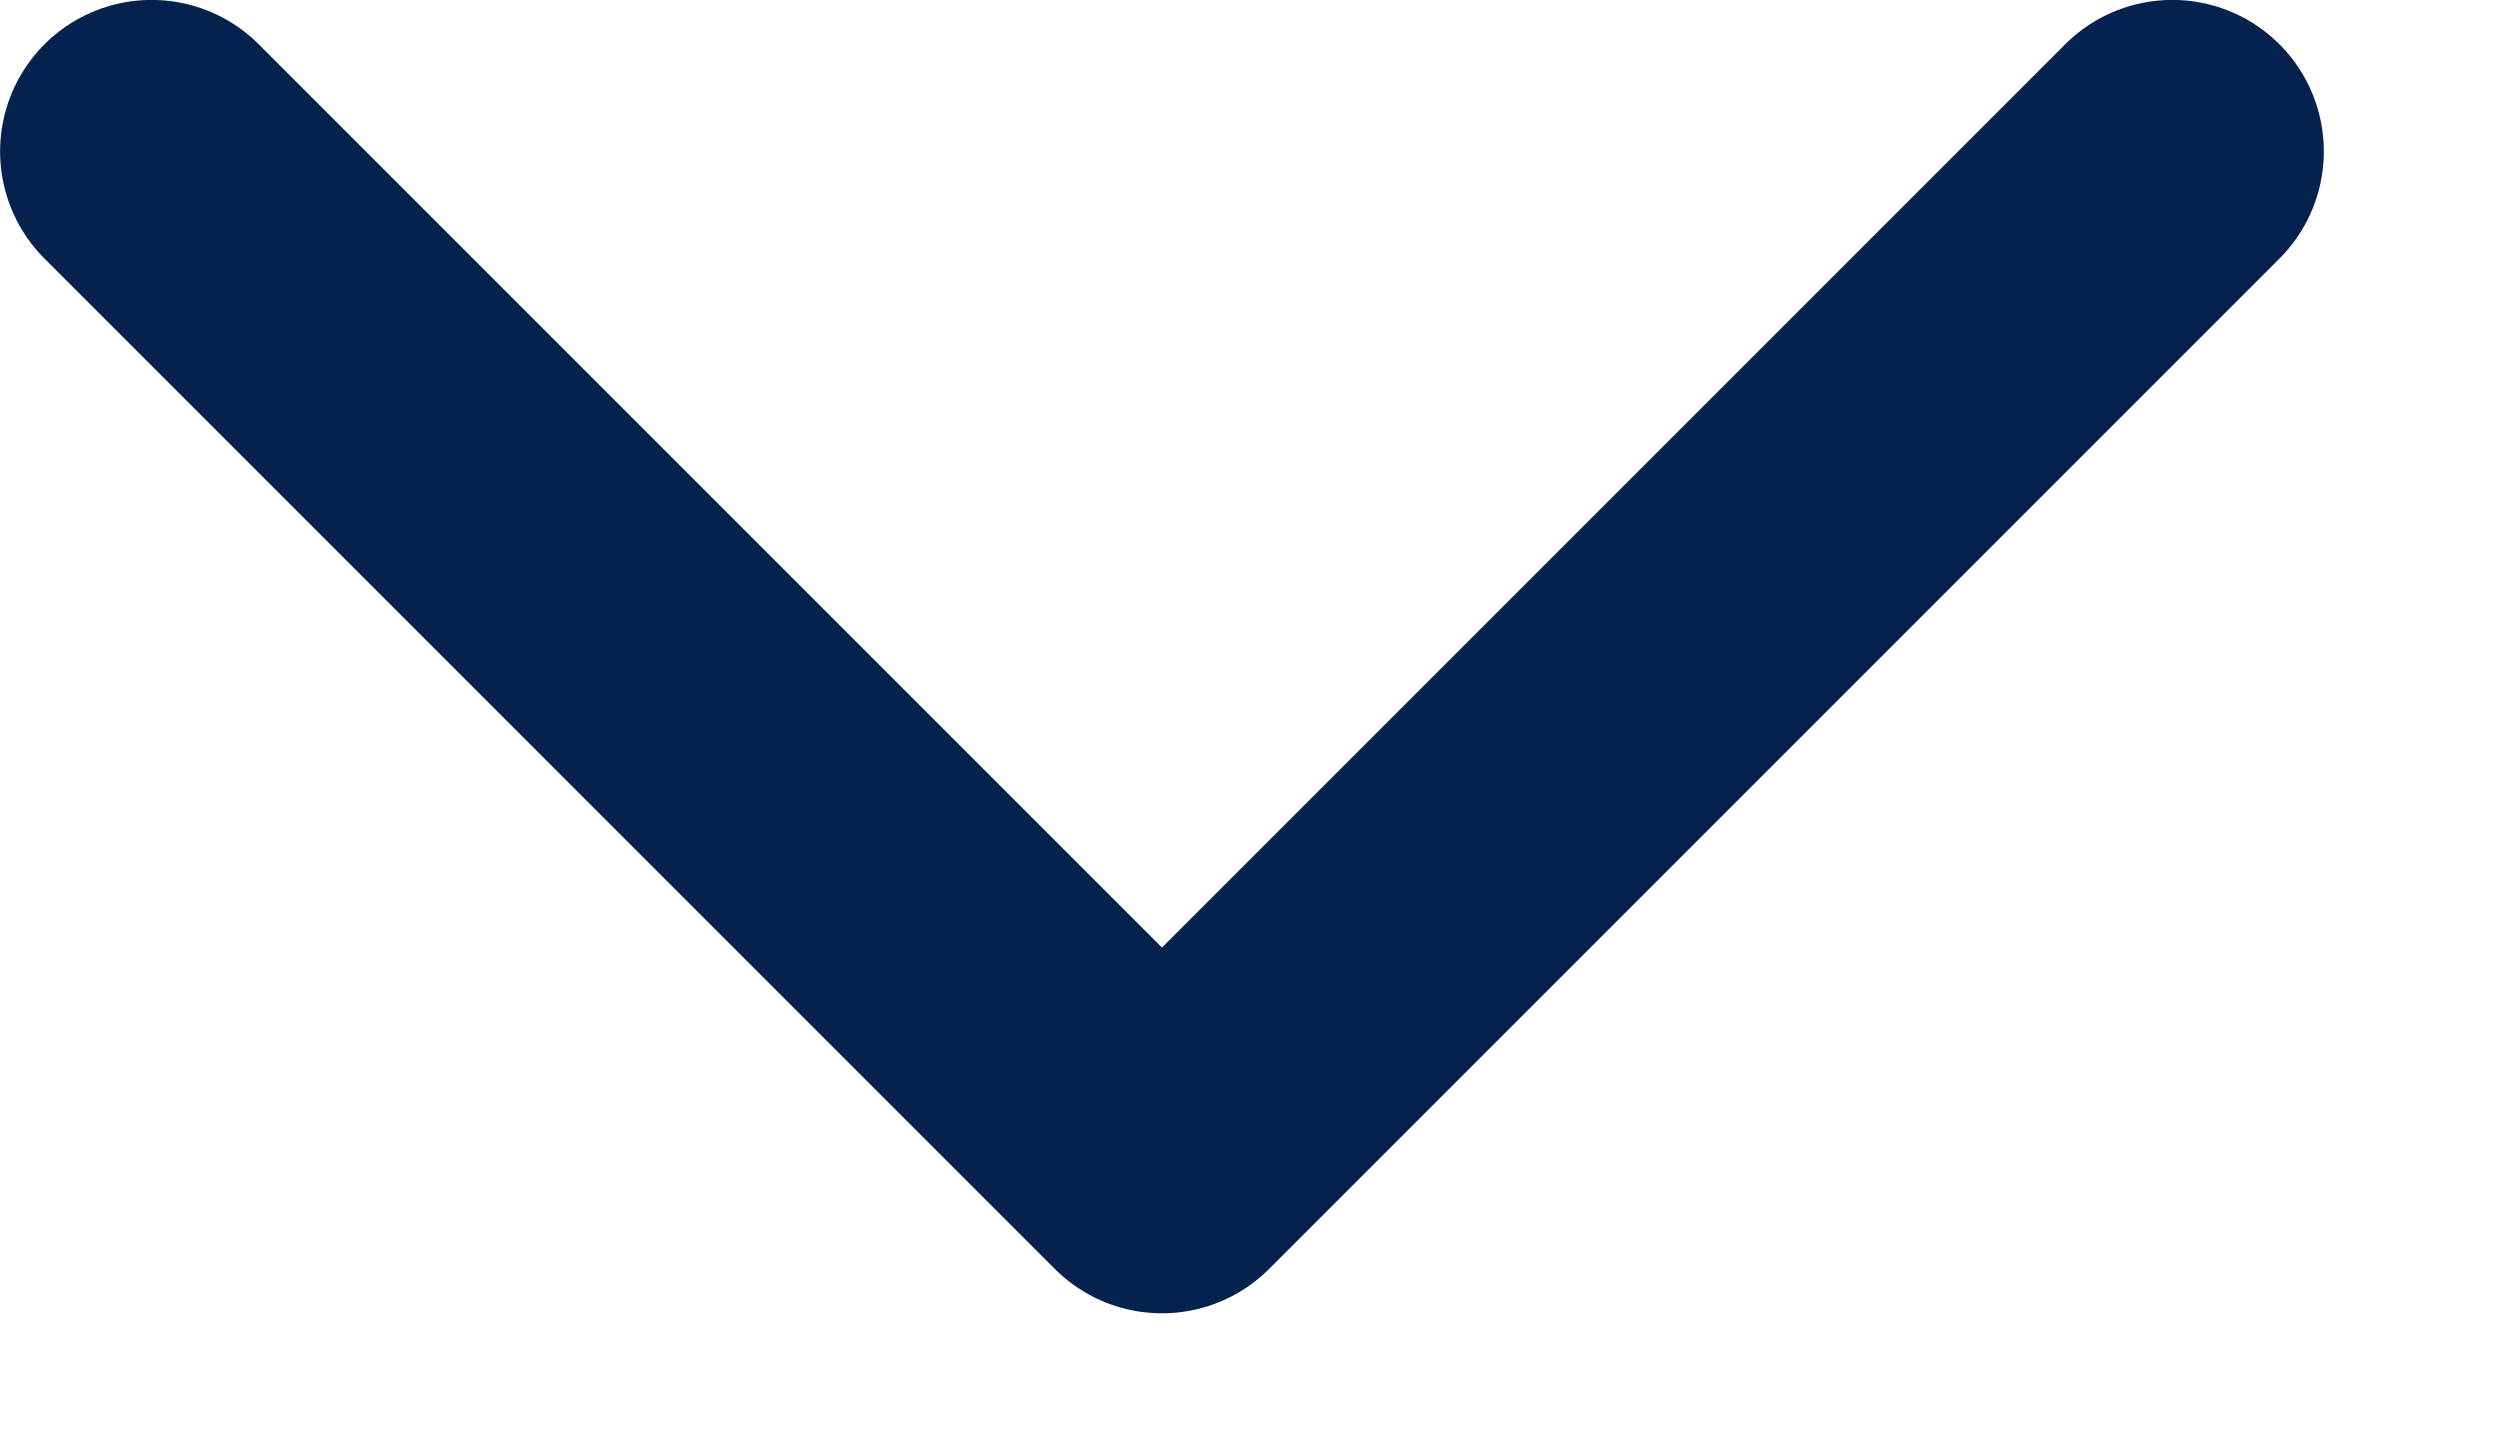 <svg width="14" height="8" viewBox="0 0 14 8" fill="none" xmlns="http://www.w3.org/2000/svg">
<path d="M0.849 0.848L6.507 6.506L12.165 0.848" stroke="#05224F" stroke-width="1.697" stroke-linecap="round" stroke-linejoin="round"/>
</svg>
